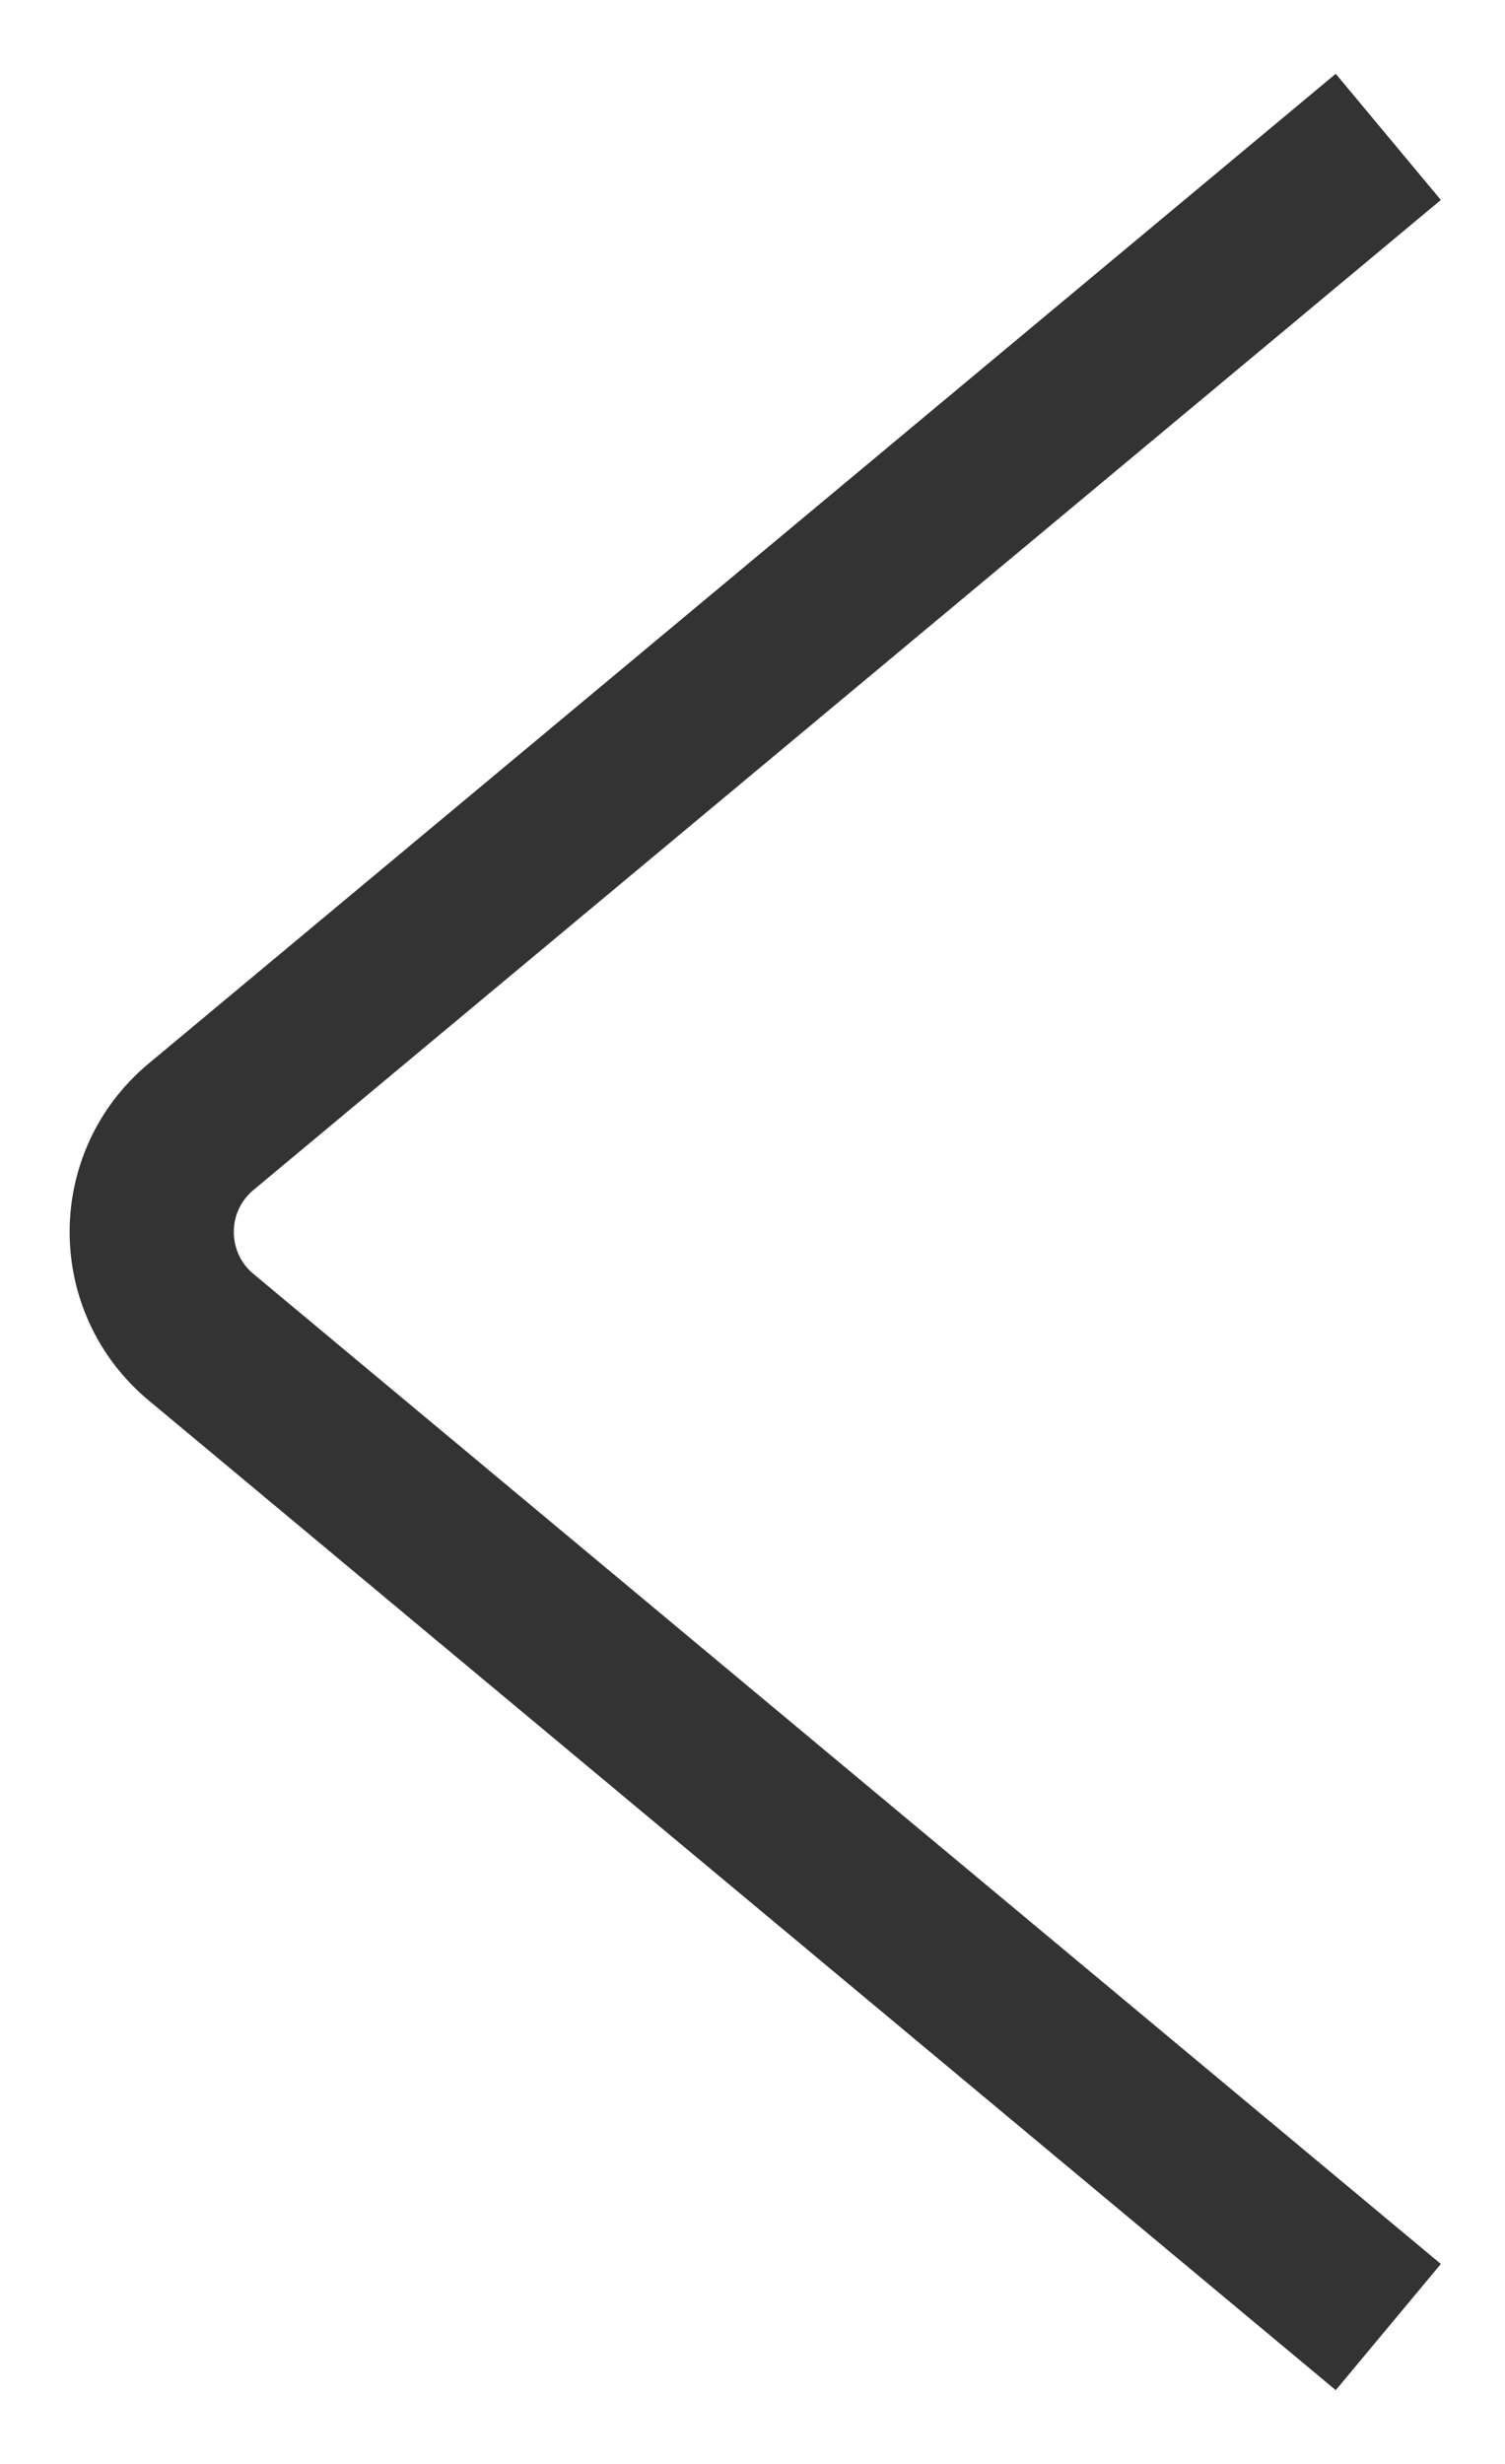 <svg width="11" height="18" viewBox="0 0 11 18" fill="none" xmlns="http://www.w3.org/2000/svg">
<path d="M10.147 1L1.469 8.232C0.989 8.632 0.989 9.368 1.469 9.768L10.147 17" stroke="#333333" stroke-width="1.2"/>
</svg>
